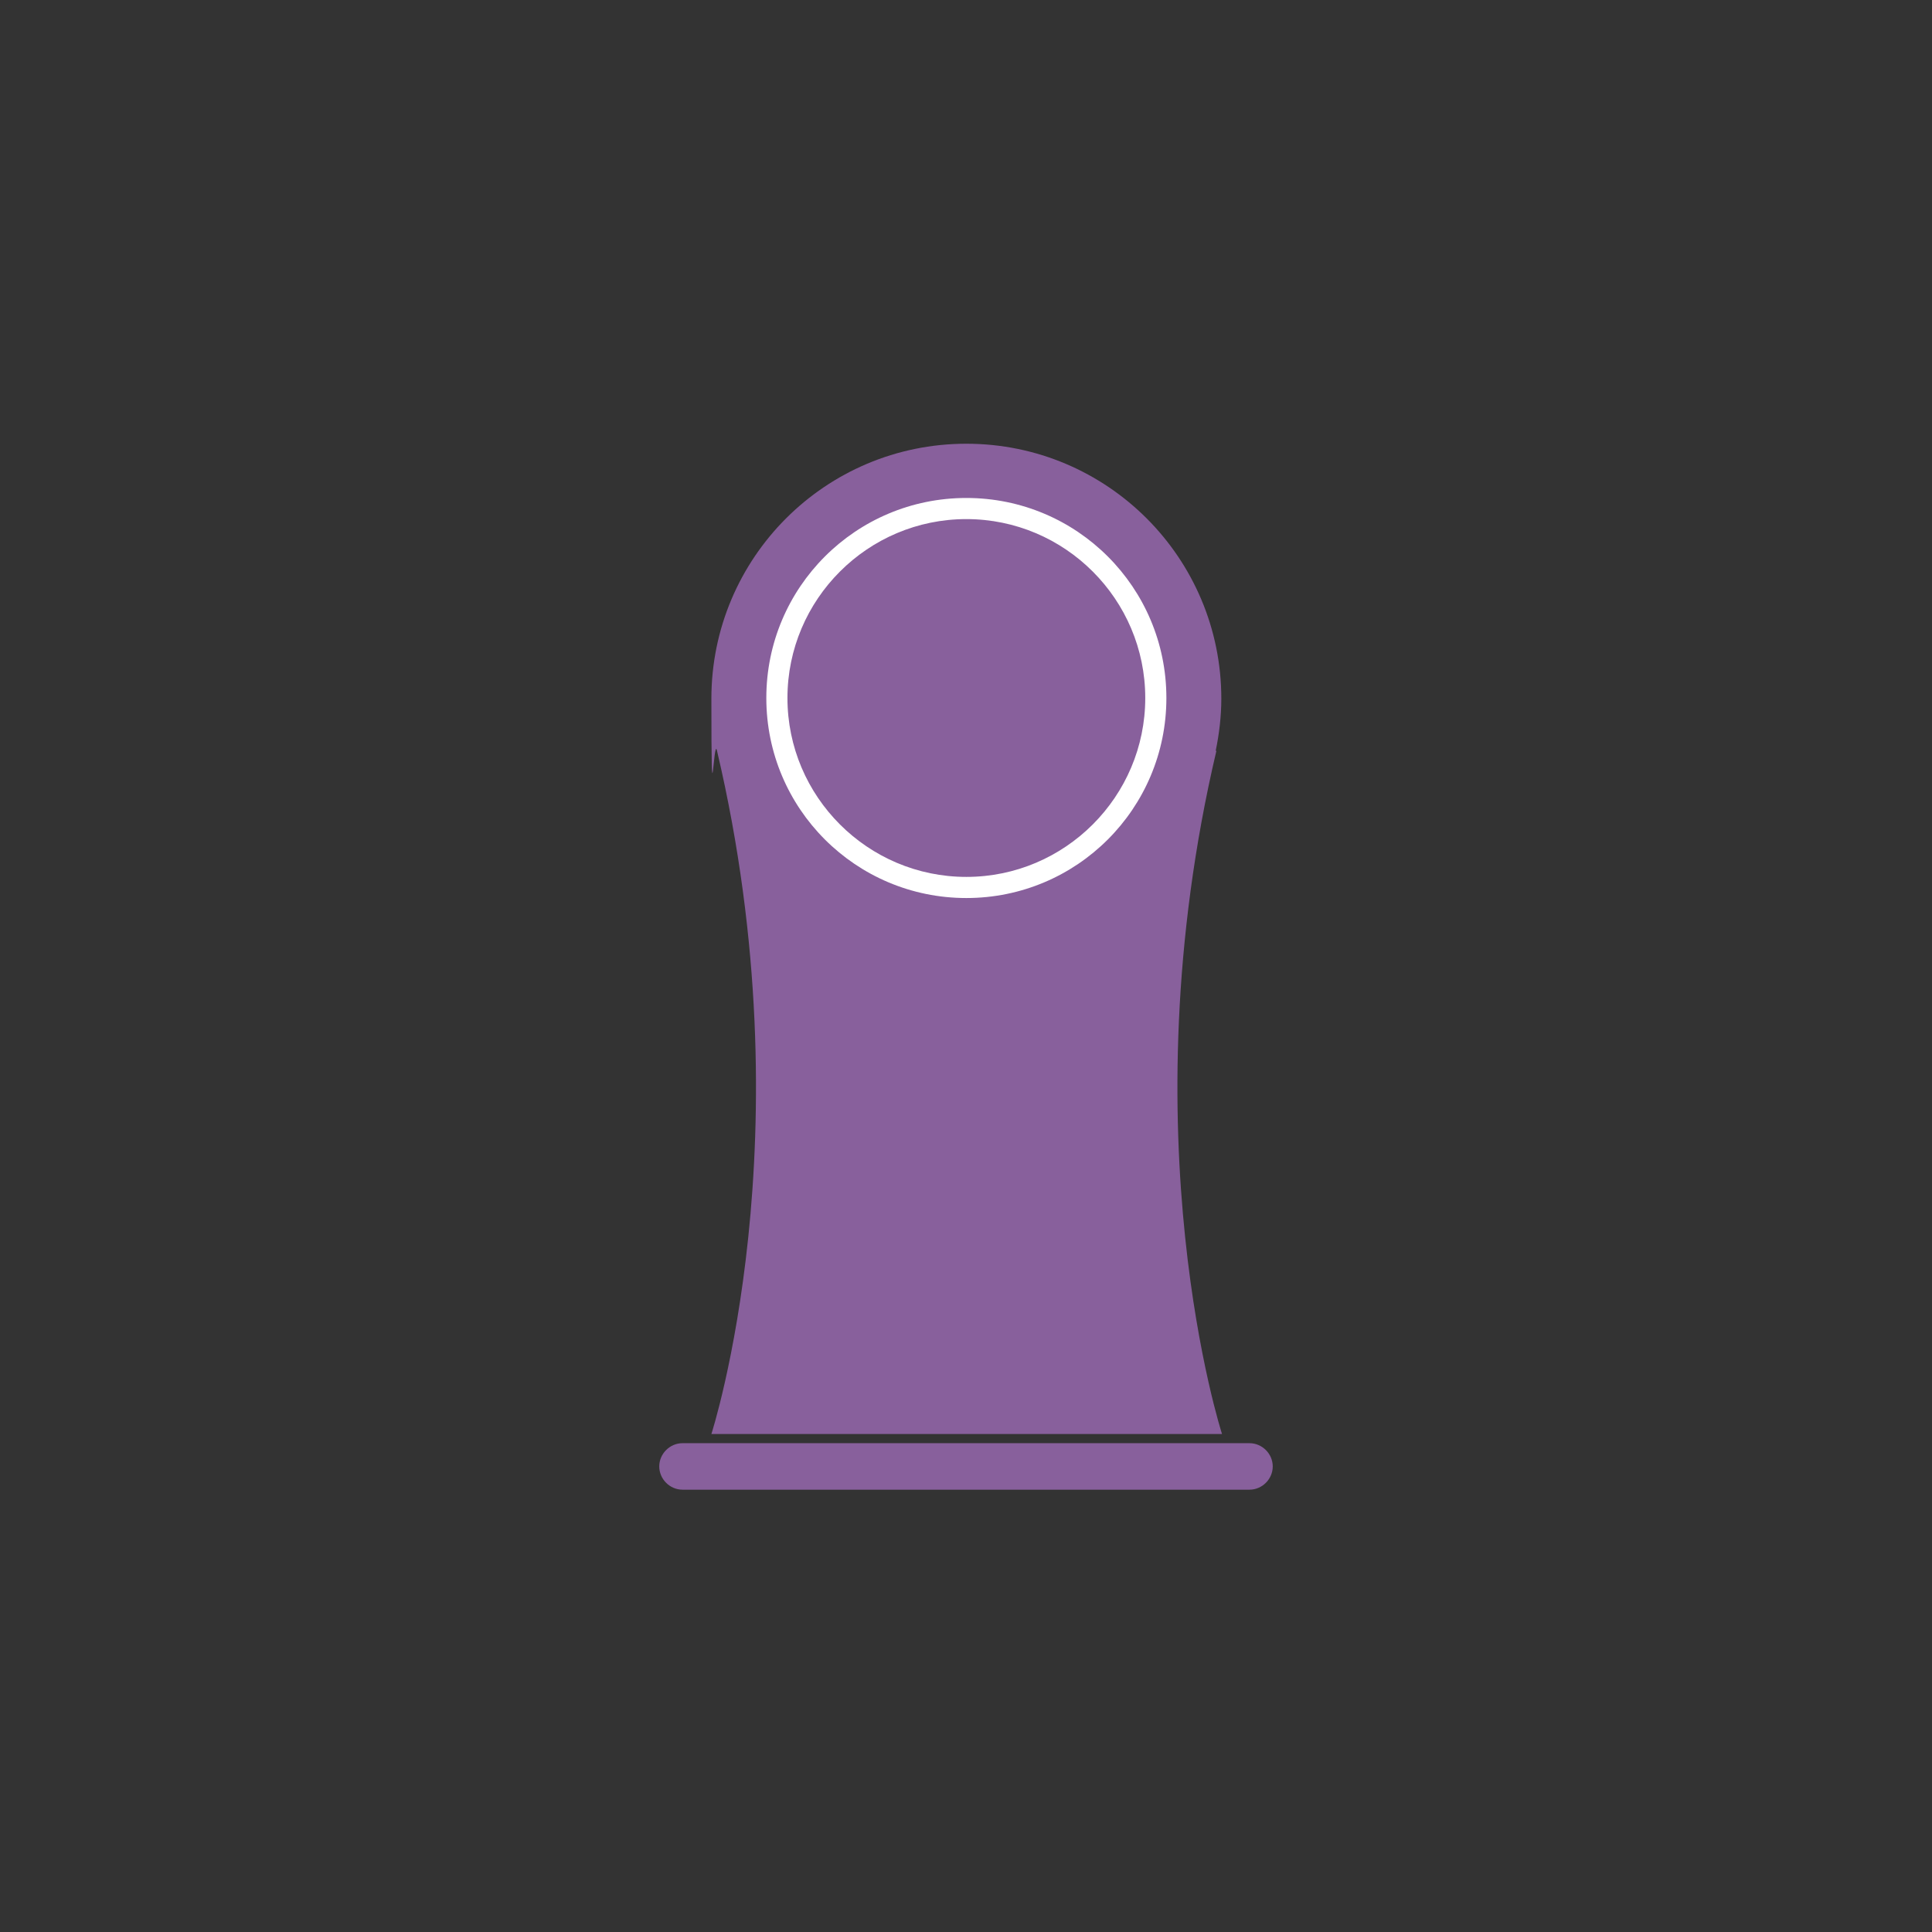 <?xml version="1.0" encoding="UTF-8"?>
<svg id="Capa_1" data-name="Capa 1" xmlns="http://www.w3.org/2000/svg" version="1.1" viewBox="0 0 274.3 274.3">
  <rect x="0" y="0" width="274.3" height="274.3" fill="#333333" stroke="none"/>
  <defs>
    <style>
      .cls-1 {
        fill: #88609c;
      }

      .cls-1, .cls-2, .cls-3 {
        stroke-width: 0px;
      }

      .cls-2 {
        fill: #090a0a;
        opacity: 0;
      }

      .cls-3 {
        fill: #fff;
      }
    </style>
  </defs>
  <g>
    <path class="cls-1" d="M172.6,106.6h0c.5-2.4.8-4.9.8-7.4,0-20-16.2-36.2-36.2-36.2s-36.2,16.2-36.2,36.2.3,5,.8,7.4h0c12.9,54.8-.8,97-.8,97h72.5s-13.7-42.2-.8-97Z"/>
    <path class="cls-3" d="M137.2,70.7c-15.7,0-28.4,12.7-28.4,28.4s12.7,28.4,28.4,28.4,28.4-12.7,28.4-28.4-12.7-28.4-28.4-28.4ZM137.2,124.5c-14,0-25.4-11.4-25.4-25.4s11.4-25.4,25.4-25.4,25.4,11.4,25.4,25.4-11.4,25.4-25.4,25.4Z"/>
  </g>
  <path class="cls-2" d="M137.2,62.9s0,0,0,0c30.6,57.8,16.4,113.4,5.6,140.6h30.7s-13.7-42.2-.8-97h0c.5-2.4.8-4.9.8-7.4,0-20-16.2-36.2-36.2-36.2Z"/>
  <path class="cls-1" d="M180.7,208.2c0,1.8-1.5,3.3-3.3,3.3h-80.5c-1.8,0-3.3-1.5-3.3-3.3h0c0-1.8,1.5-3.3,3.3-3.3h80.5c1.8,0,3.3,1.5,3.3,3.3h0Z"/>
</svg>